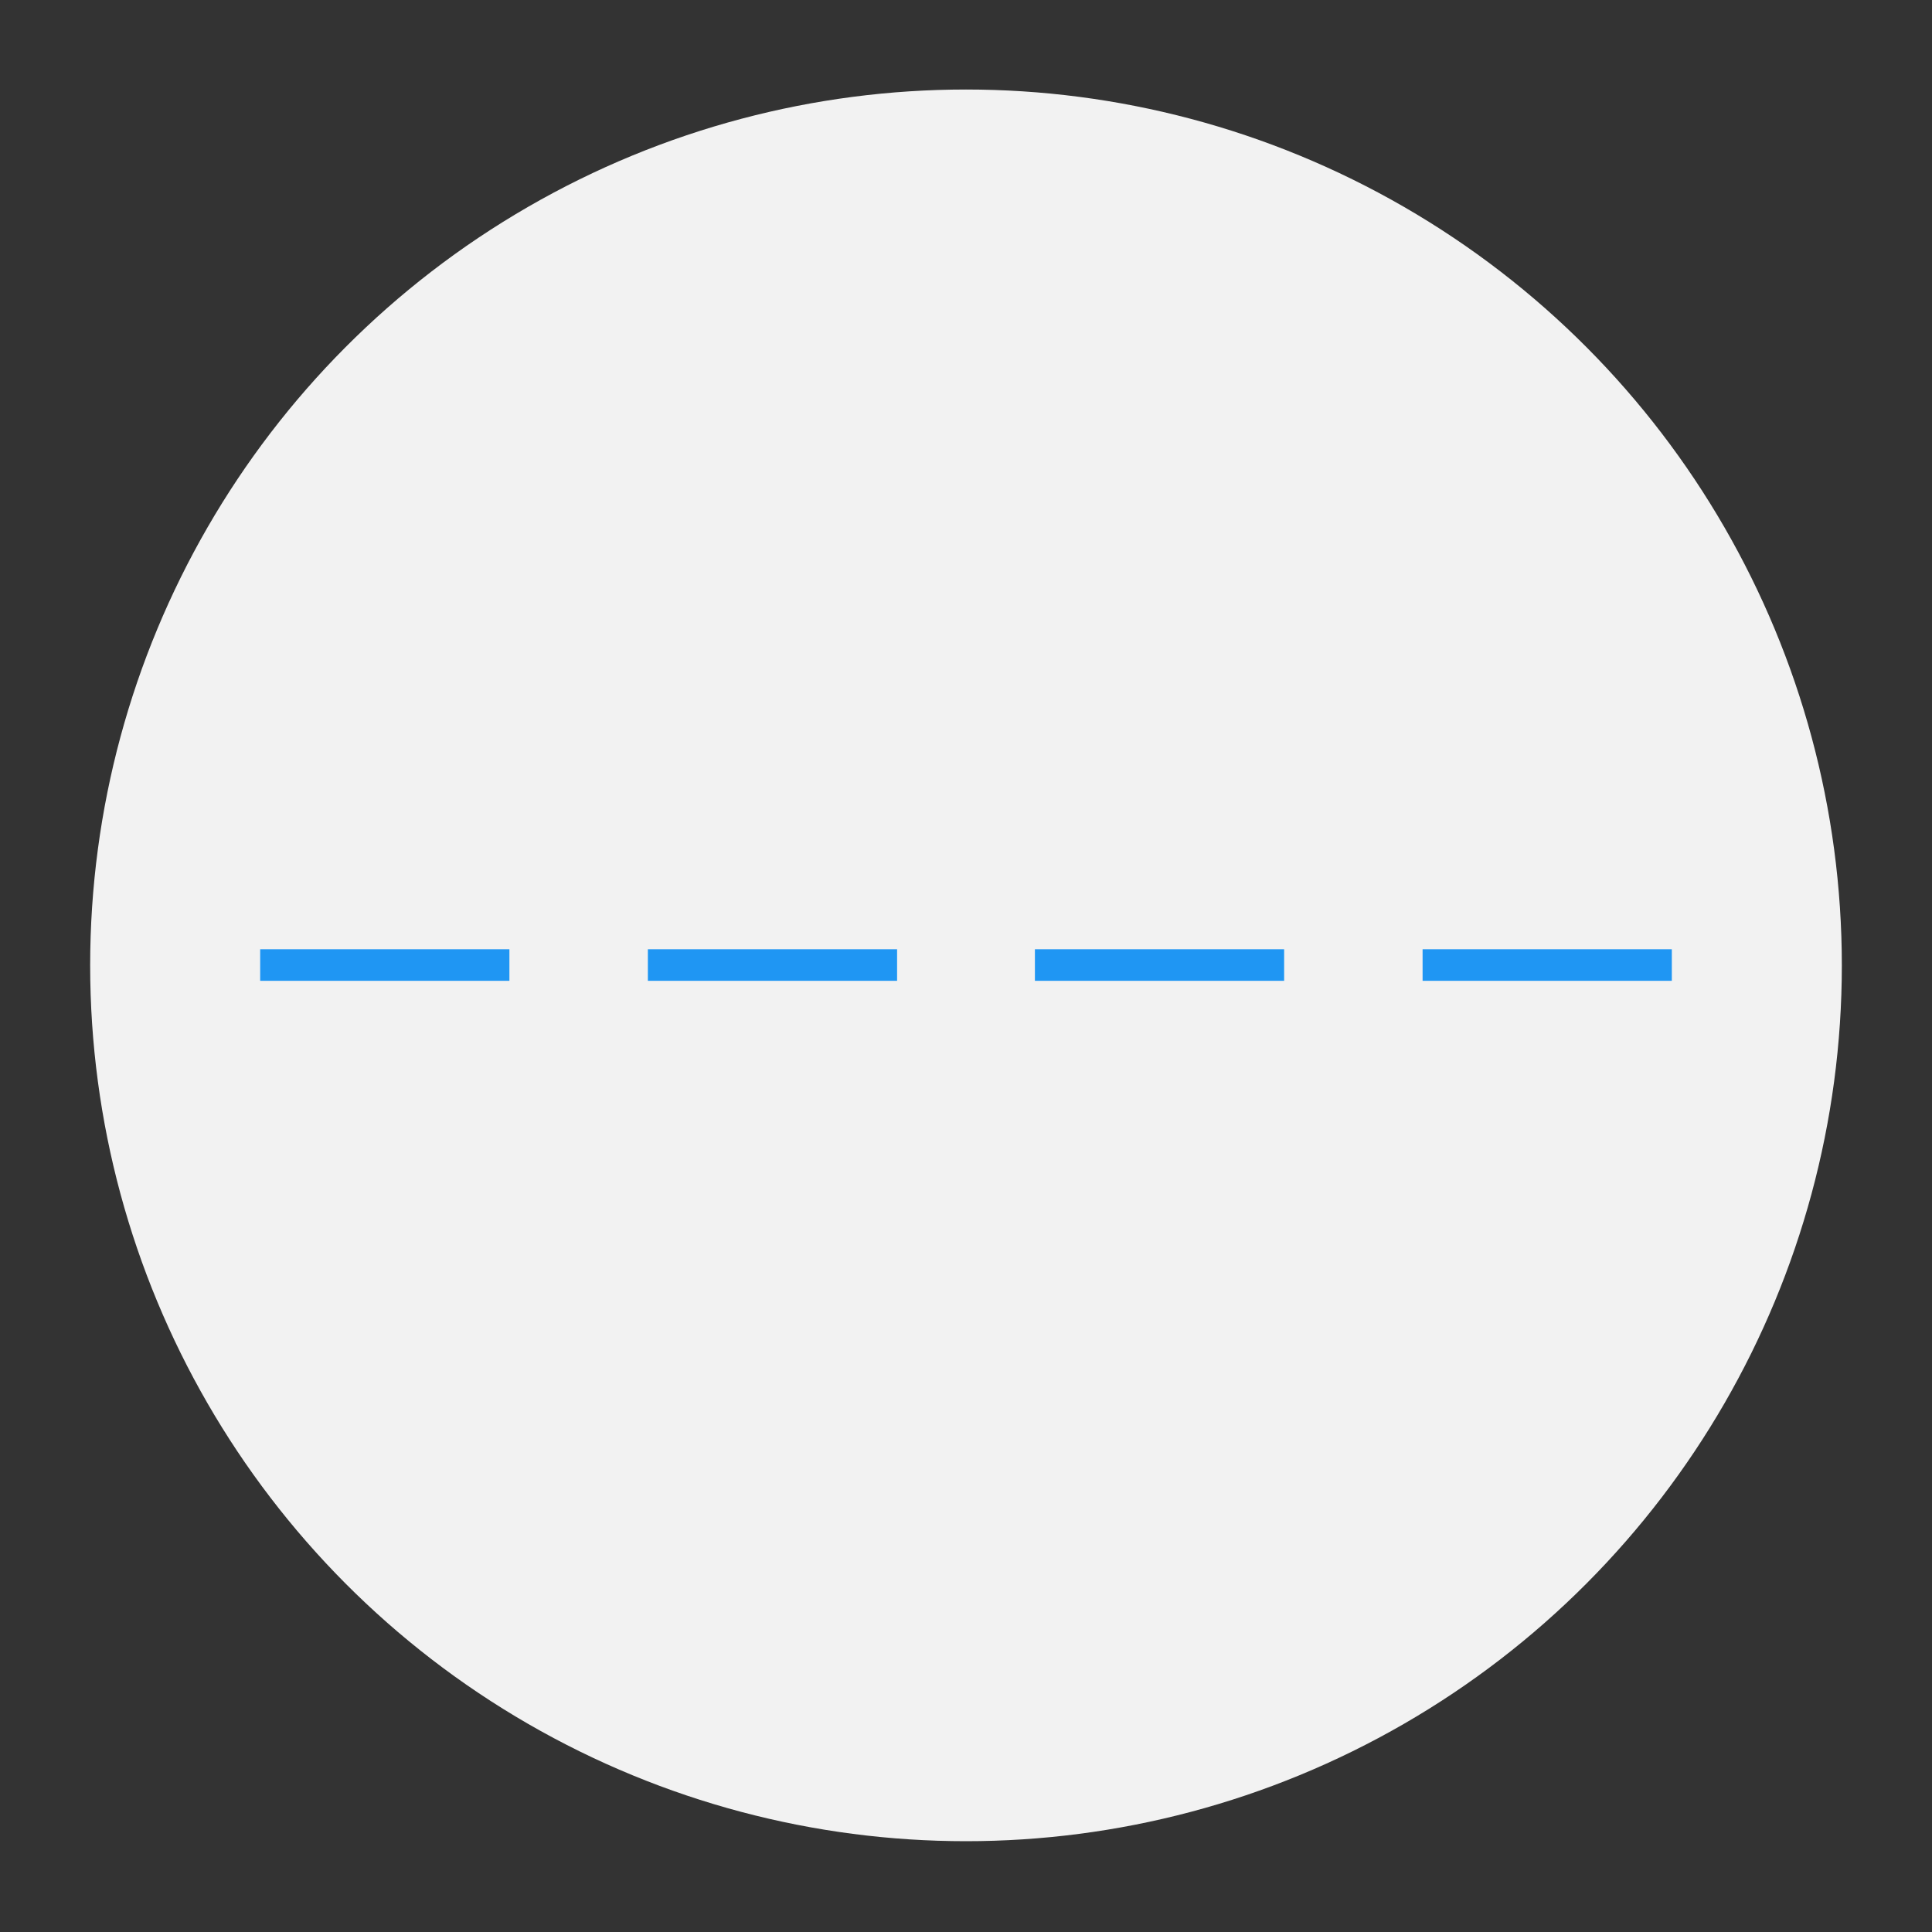 <?xml version="1.0" encoding="utf-8"?>
<!-- Generator: Adobe Illustrator 23.0.2, SVG Export Plug-In . SVG Version: 6.00 Build 0)  -->
<svg version="1.1" id="Layer_1" xmlns="http://www.w3.org/2000/svg" xmlns:xlink="http://www.w3.org/1999/xlink" x="0px" y="0px"
	 viewBox="0 0 300 300" style="enable-background:new 0 0 300 300;" xml:space="preserve">
<rect x="0" y="0" width="300" height="300" fill="#333333" stroke="none"/>
<style type="text/css">
	.st0{fill:#F2F2F2;}
	.st1{fill:#1F96F3;}
</style>
<g>
	<circle class="st0" cx="150" cy="149.9" r="136"/>
</g>
<g>
	<g>
		<rect x="40.4" y="147.4" class="st1" width="38.7" height="4.9"/>
	</g>
	<g>
		<rect x="100.6" y="147.4" class="st1" width="38.7" height="4.9"/>
	</g>
	<g>
		<rect x="160.7" y="147.4" class="st1" width="38.7" height="4.9"/>
	</g>
	<g>
		<rect x="220.9" y="147.4" class="st1" width="38.7" height="4.9"/>
	</g>
</g>
</svg>

